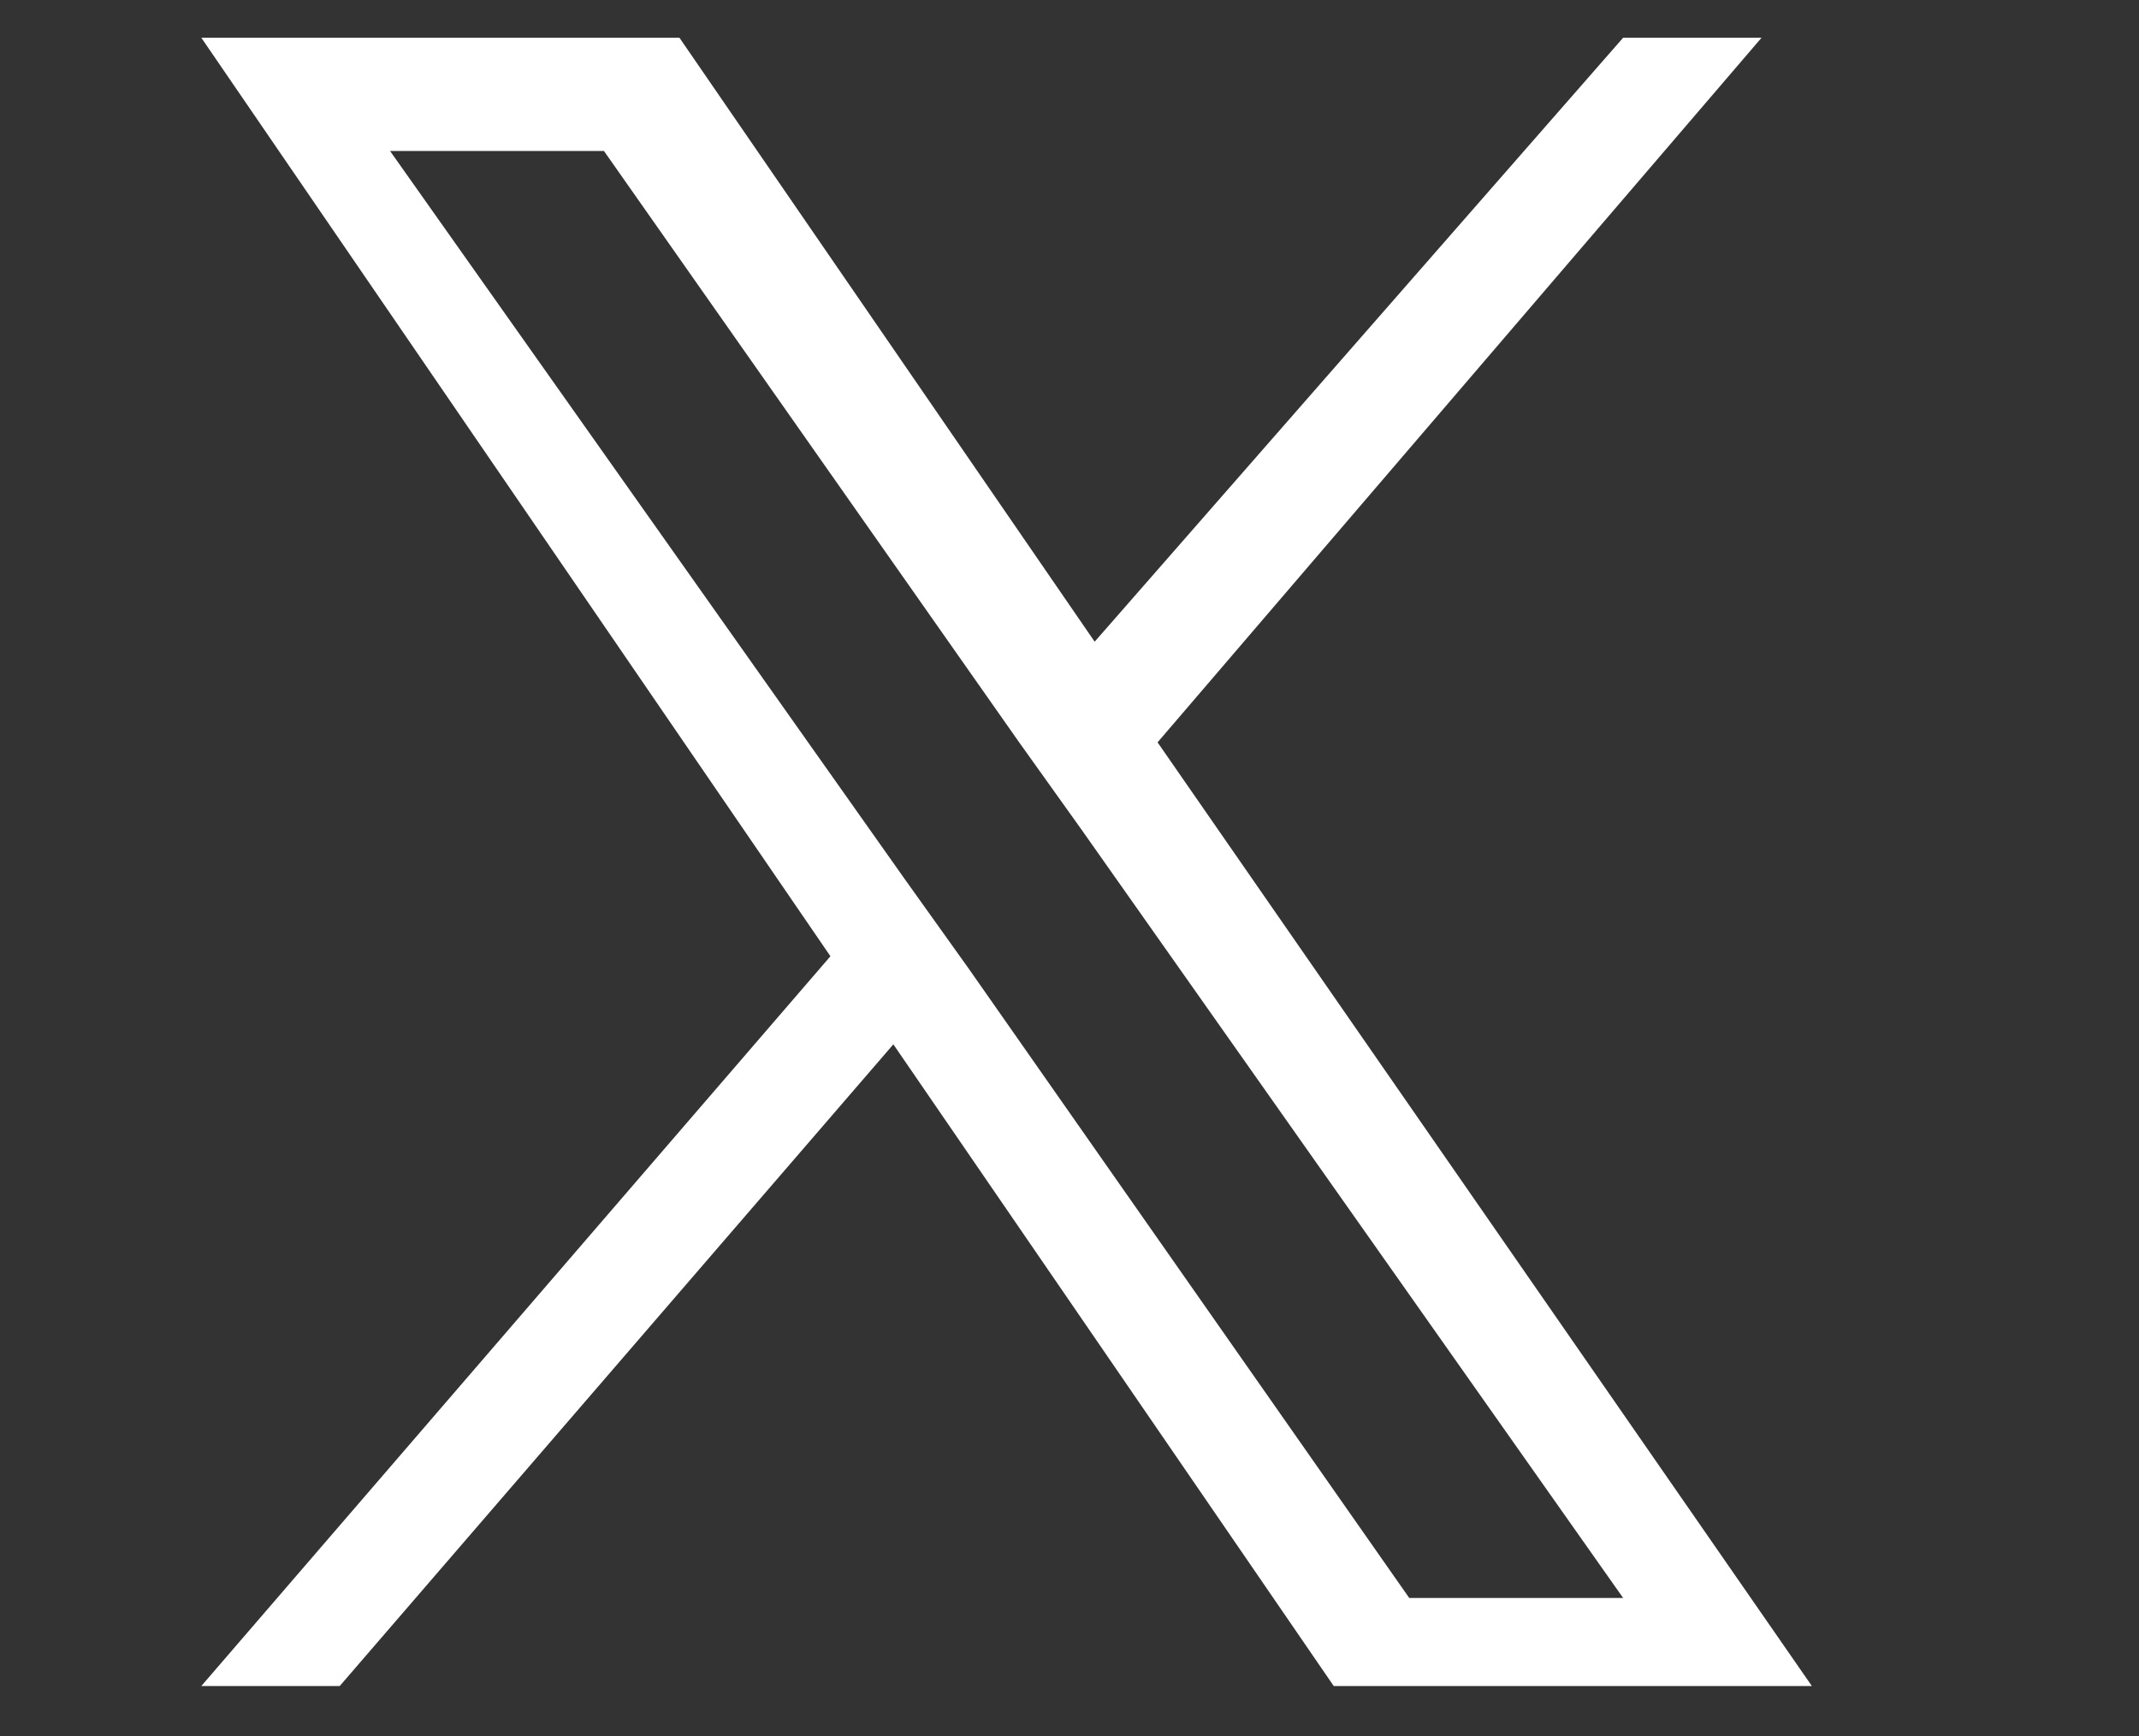 <?xml version="1.0" encoding="utf-8"?>
<!-- Generator: Adobe Illustrator 26.5.2, SVG Export Plug-In . SVG Version: 6.00 Build 0)  -->
<svg version="1.1" id="レイヤー_1" xmlns="http://www.w3.org/2000/svg" xmlns:xlink="http://www.w3.org/1999/xlink" x="0px"
	 y="0px" viewBox="0 0 17 13.8" style="enable-background:new 0 0 17 13.8;" xml:space="preserve">
<rect x="0" y="0" width="17" height="13.8" fill="#333333" stroke="none"/>
<style type="text/css">
	.st0{fill:#FFFFFF;}
</style>
<path class="st0" d="M9.2,5.9L14,0.3h-1.1L8.7,5.1L5.4,0.3H1.6l5,7.3l-5,5.8h1.1l4.4-5.1l3.5,5.1h3.8L9.2,5.9L9.2,5.9z M7.7,7.7
	L7.2,7L3.1,1.2h1.7l3.3,4.7l0.5,0.7l4.3,6.1h-1.7L7.7,7.7L7.7,7.7z"/>
</svg>
